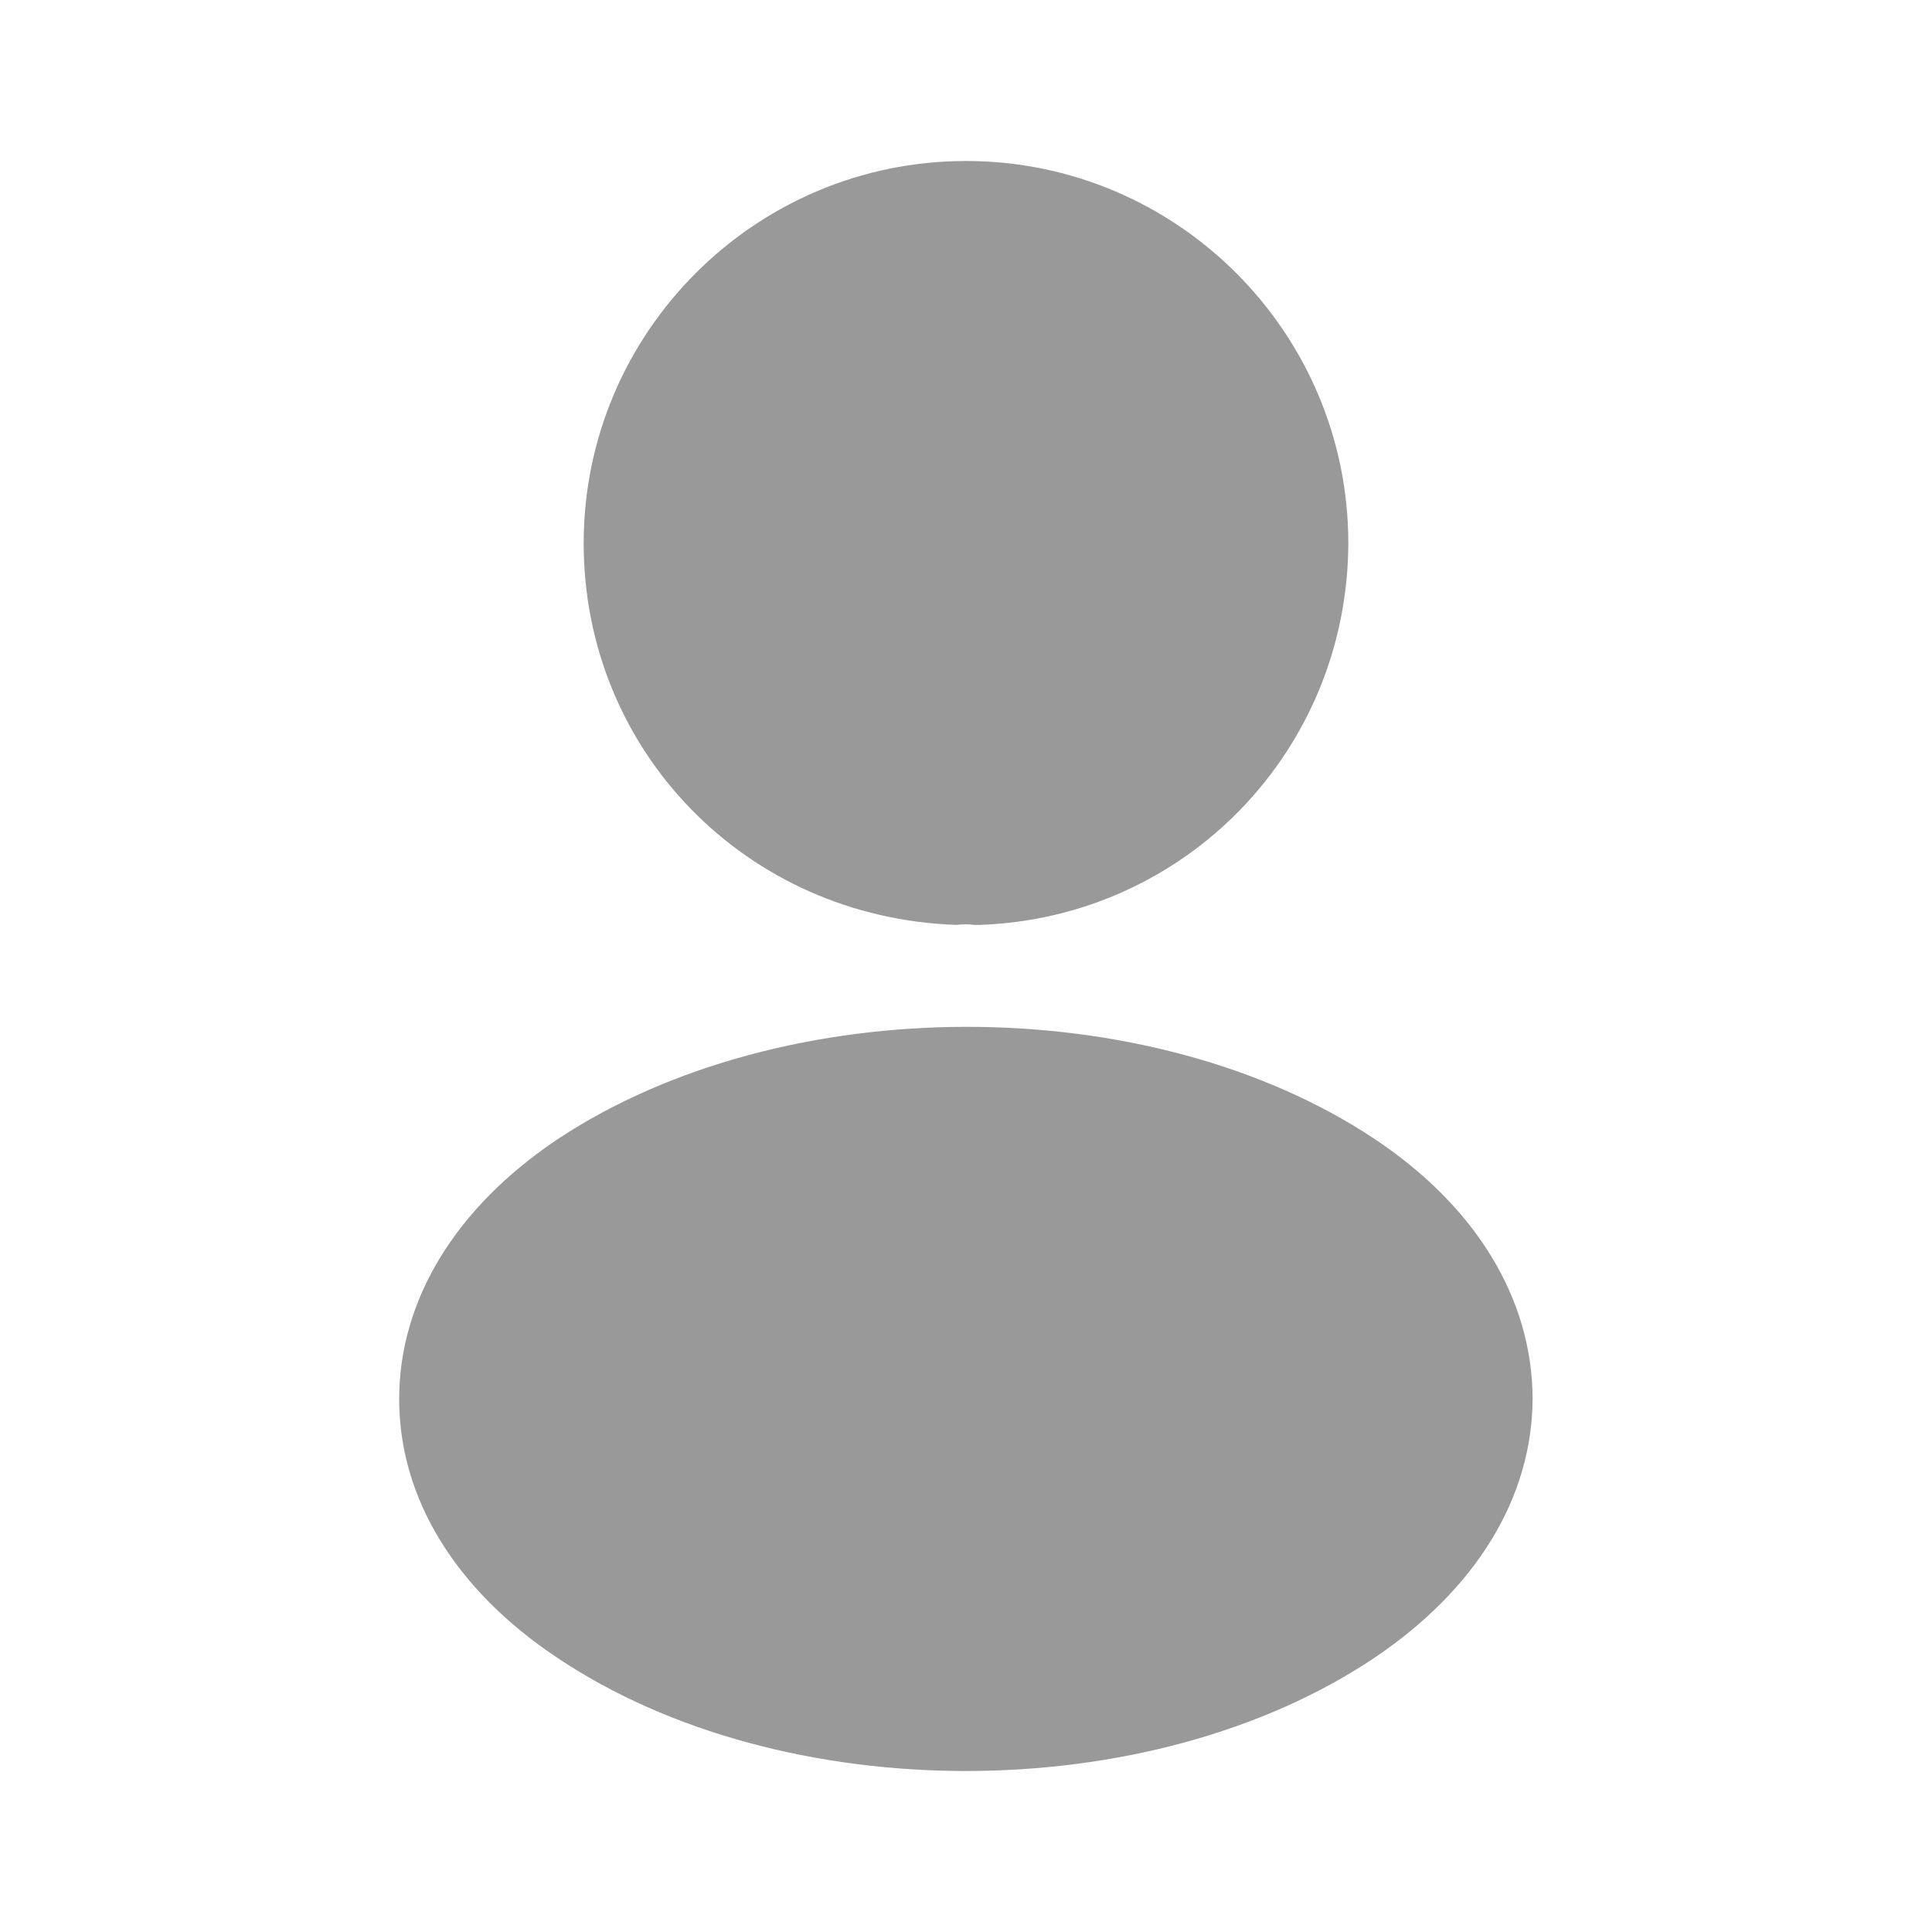 <svg width="18" height="18" viewBox="0 0 18 18" fill="none" xmlns="http://www.w3.org/2000/svg">
<path d="M9 1.5C7.035 1.5 5.438 3.098 5.438 5.062C5.438 6.99 6.945 8.55 8.91 8.617C8.97 8.61 9.03 8.61 9.075 8.617C9.09 8.617 9.098 8.617 9.113 8.617C9.12 8.617 9.12 8.617 9.127 8.617C11.047 8.55 12.555 6.99 12.562 5.062C12.562 3.098 10.965 1.5 9 1.5Z" fill="#999999"/>
<path d="M12.809 10.613C10.716 9.218 7.304 9.218 5.196 10.613C4.244 11.25 3.719 12.113 3.719 13.035C3.719 13.958 4.244 14.813 5.189 15.443C6.239 16.148 7.619 16.5 8.999 16.5C10.379 16.5 11.759 16.148 12.809 15.443C13.754 14.805 14.279 13.95 14.279 13.02C14.271 12.098 13.754 11.243 12.809 10.613Z" fill="#999999"/>
</svg>
